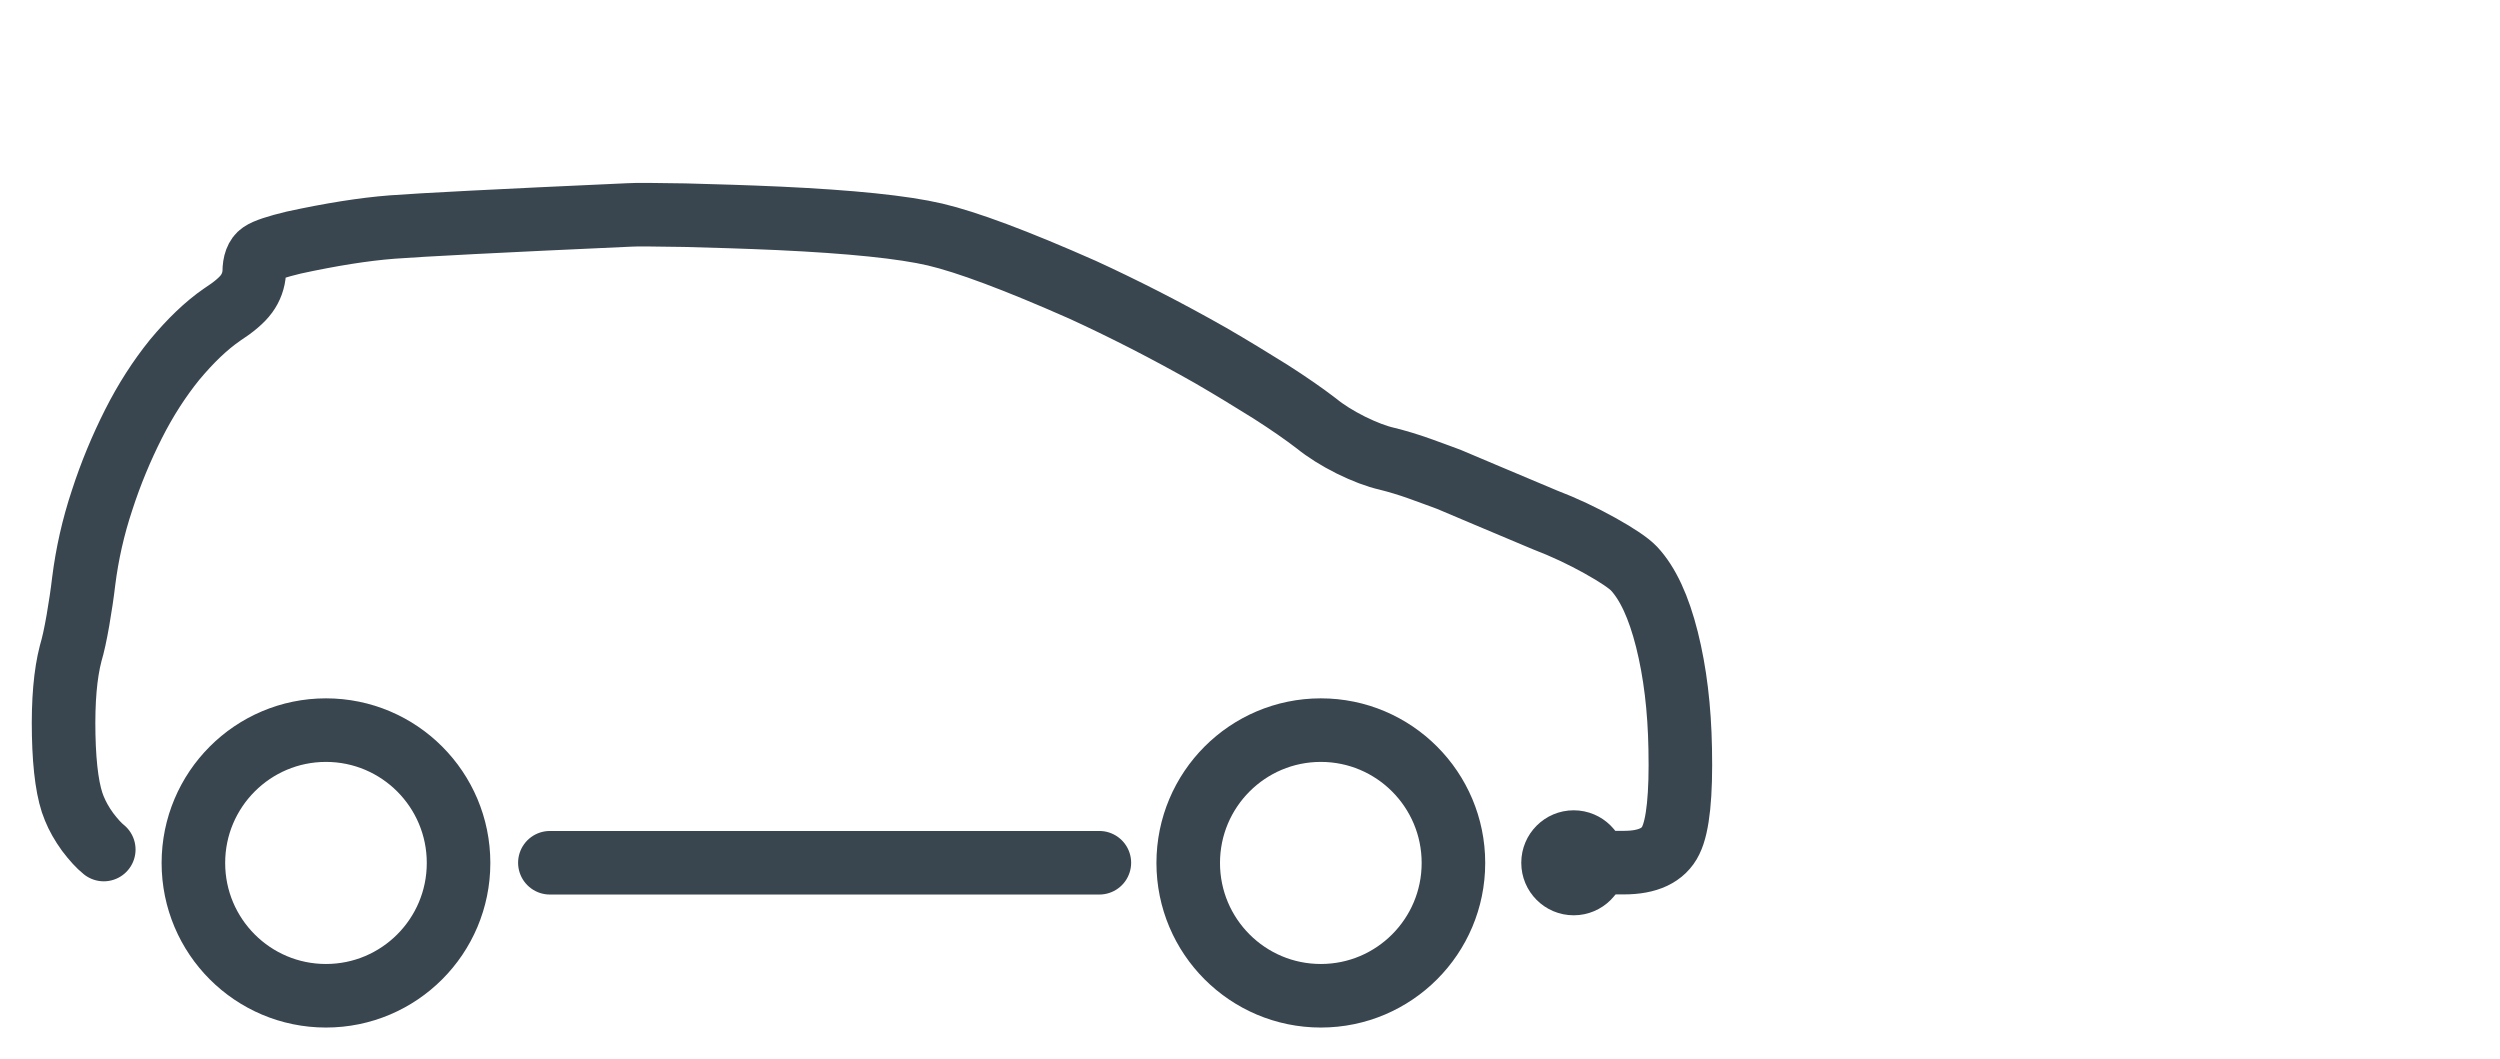 <svg width="59" height="25" viewBox="0 0 59 25" fill="none" xmlns="http://www.w3.org/2000/svg">
<path d="M25.945 20.361H12.977" stroke="#394650" stroke-width="1.5" stroke-linecap="round" stroke-linejoin="round"/>
<path d="M2.449 20.049C2.335 19.958 2.21 19.821 2.067 19.633C1.93 19.444 1.828 19.261 1.754 19.079C1.606 18.73 1.52 18.154 1.503 17.349C1.486 16.538 1.543 15.898 1.668 15.419C1.725 15.23 1.782 14.968 1.839 14.642C1.896 14.311 1.942 14.003 1.976 13.711C2.056 13.078 2.198 12.438 2.409 11.805C2.614 11.171 2.865 10.571 3.15 10.006C3.435 9.441 3.76 8.938 4.119 8.493C4.49 8.048 4.86 7.688 5.242 7.425C5.516 7.248 5.71 7.083 5.818 6.934C5.926 6.786 5.989 6.614 6 6.426C6 6.203 6.057 6.055 6.166 5.981C6.274 5.906 6.53 5.821 6.935 5.724C7.807 5.535 8.582 5.41 9.255 5.358C9.928 5.307 11.791 5.21 14.841 5.073C15.023 5.061 15.468 5.067 16.163 5.078C16.859 5.096 17.6 5.118 18.381 5.153C20.085 5.233 21.311 5.358 22.069 5.535C22.821 5.712 23.984 6.146 25.546 6.837C26.007 7.048 26.503 7.288 27.028 7.556C27.552 7.825 28.071 8.105 28.572 8.39C29.074 8.681 29.541 8.967 29.98 9.241C30.419 9.521 30.778 9.772 31.069 9.995C31.285 10.171 31.559 10.343 31.878 10.503C32.203 10.663 32.488 10.771 32.739 10.828C32.967 10.885 33.224 10.96 33.508 11.062C33.788 11.165 34.016 11.245 34.193 11.313C34.352 11.382 34.654 11.508 35.099 11.696C35.543 11.884 35.994 12.073 36.455 12.267C36.917 12.444 37.35 12.649 37.761 12.878C38.171 13.106 38.439 13.289 38.564 13.42C38.889 13.769 39.146 14.322 39.34 15.093C39.533 15.864 39.636 16.721 39.653 17.668C39.676 18.759 39.602 19.484 39.431 19.832C39.26 20.186 38.889 20.358 38.325 20.358H38.006" stroke="#394650" stroke-width="1.5" stroke-linecap="round" stroke-linejoin="round"/>
<path d="M37.139 21.601C37.822 21.601 38.376 21.046 38.376 20.362C38.376 19.678 37.822 19.123 37.139 19.123C36.456 19.123 35.902 19.678 35.902 20.362C35.902 21.046 36.456 21.601 37.139 21.601Z" fill="#394650"/>
<path d="M7.693 23.5C9.421 23.5 10.822 22.097 10.822 20.366C10.822 18.635 9.421 17.231 7.693 17.231C5.965 17.231 4.564 18.635 4.564 20.366C4.564 22.097 5.965 23.5 7.693 23.5Z" stroke="#394650" stroke-width="1.5" stroke-linecap="round" stroke-linejoin="round"/>
<path d="M31.172 23.5C32.9 23.5 34.301 22.097 34.301 20.366C34.301 18.635 32.9 17.231 31.172 17.231C29.443 17.231 28.042 18.635 28.042 20.366C28.042 22.097 29.443 23.5 31.172 23.5Z" stroke="#394650" stroke-width="1.5" stroke-linecap="round" stroke-linejoin="round"/>
</svg>
